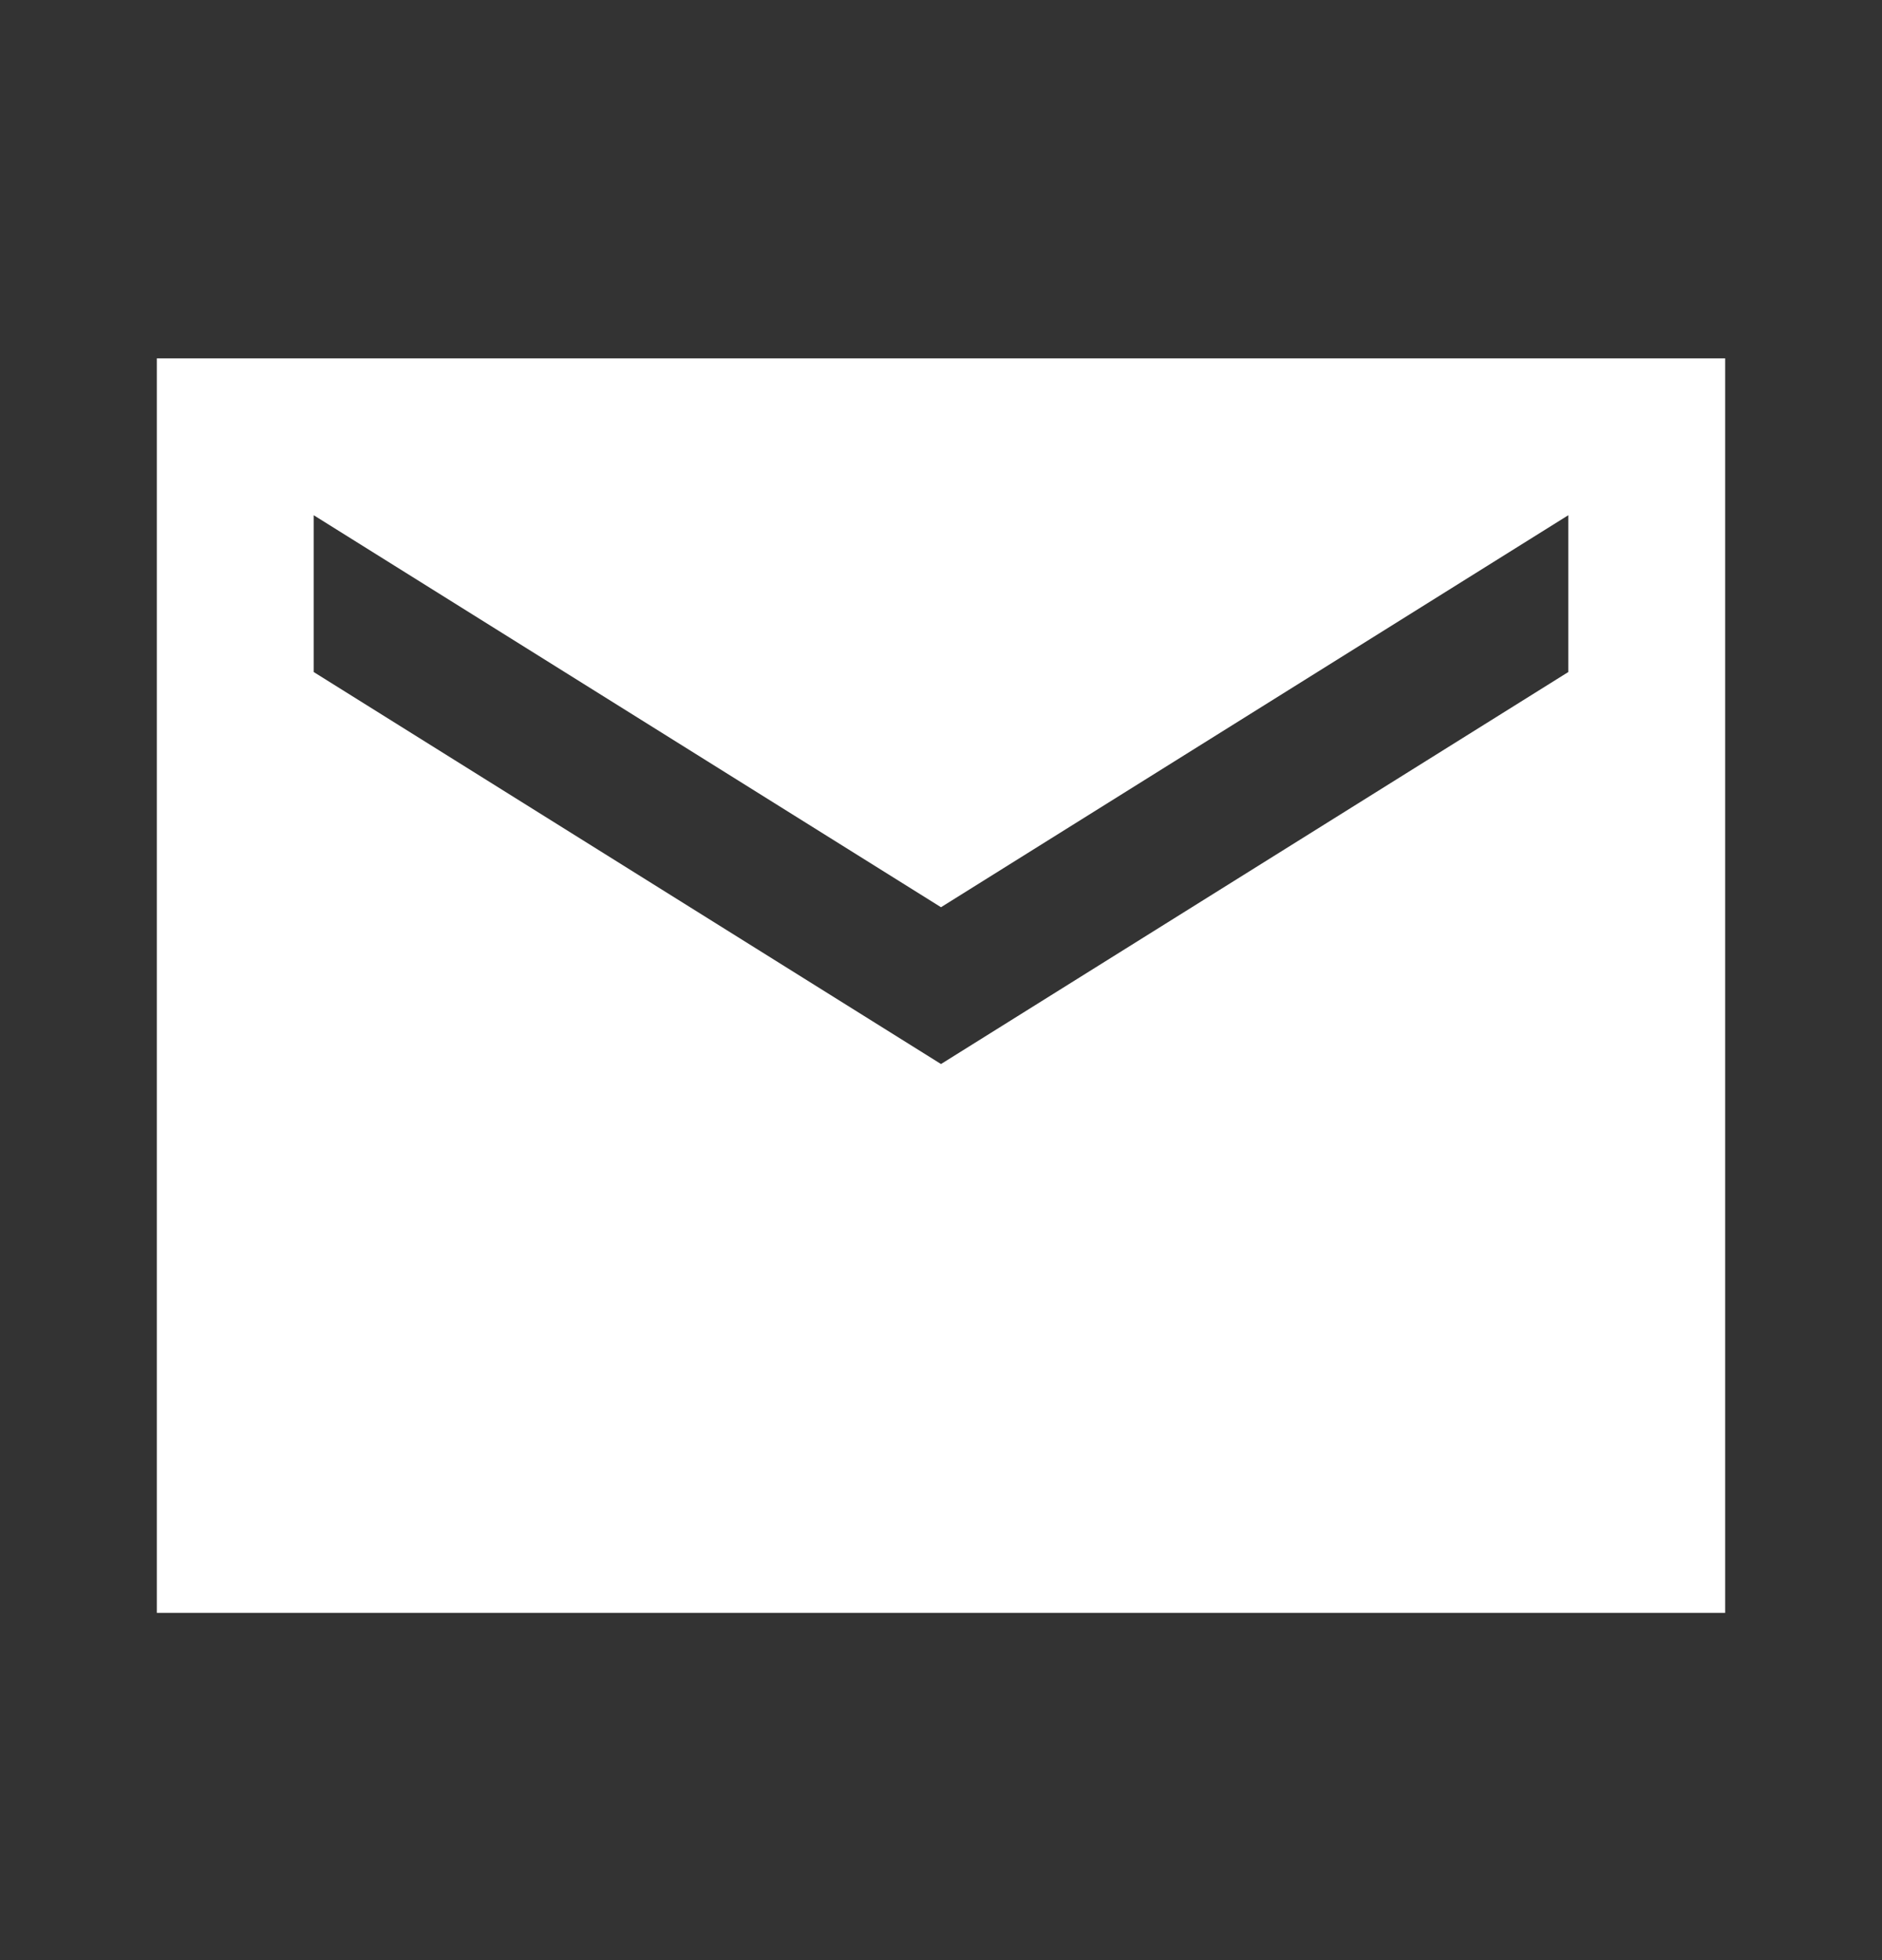 <svg width="24" height="25" viewBox="0 0 24 25" fill="none" xmlns="http://www.w3.org/2000/svg">
<rect x="0" y="0" width="24" height="25" fill="#333333" stroke="none"/>
<path d="M22 4.571H2V20.571H22V4.571ZM20 8.571L12 13.571L4 8.571V6.571L12 11.571L20 6.571V8.571Z" fill="white"/>
</svg>
